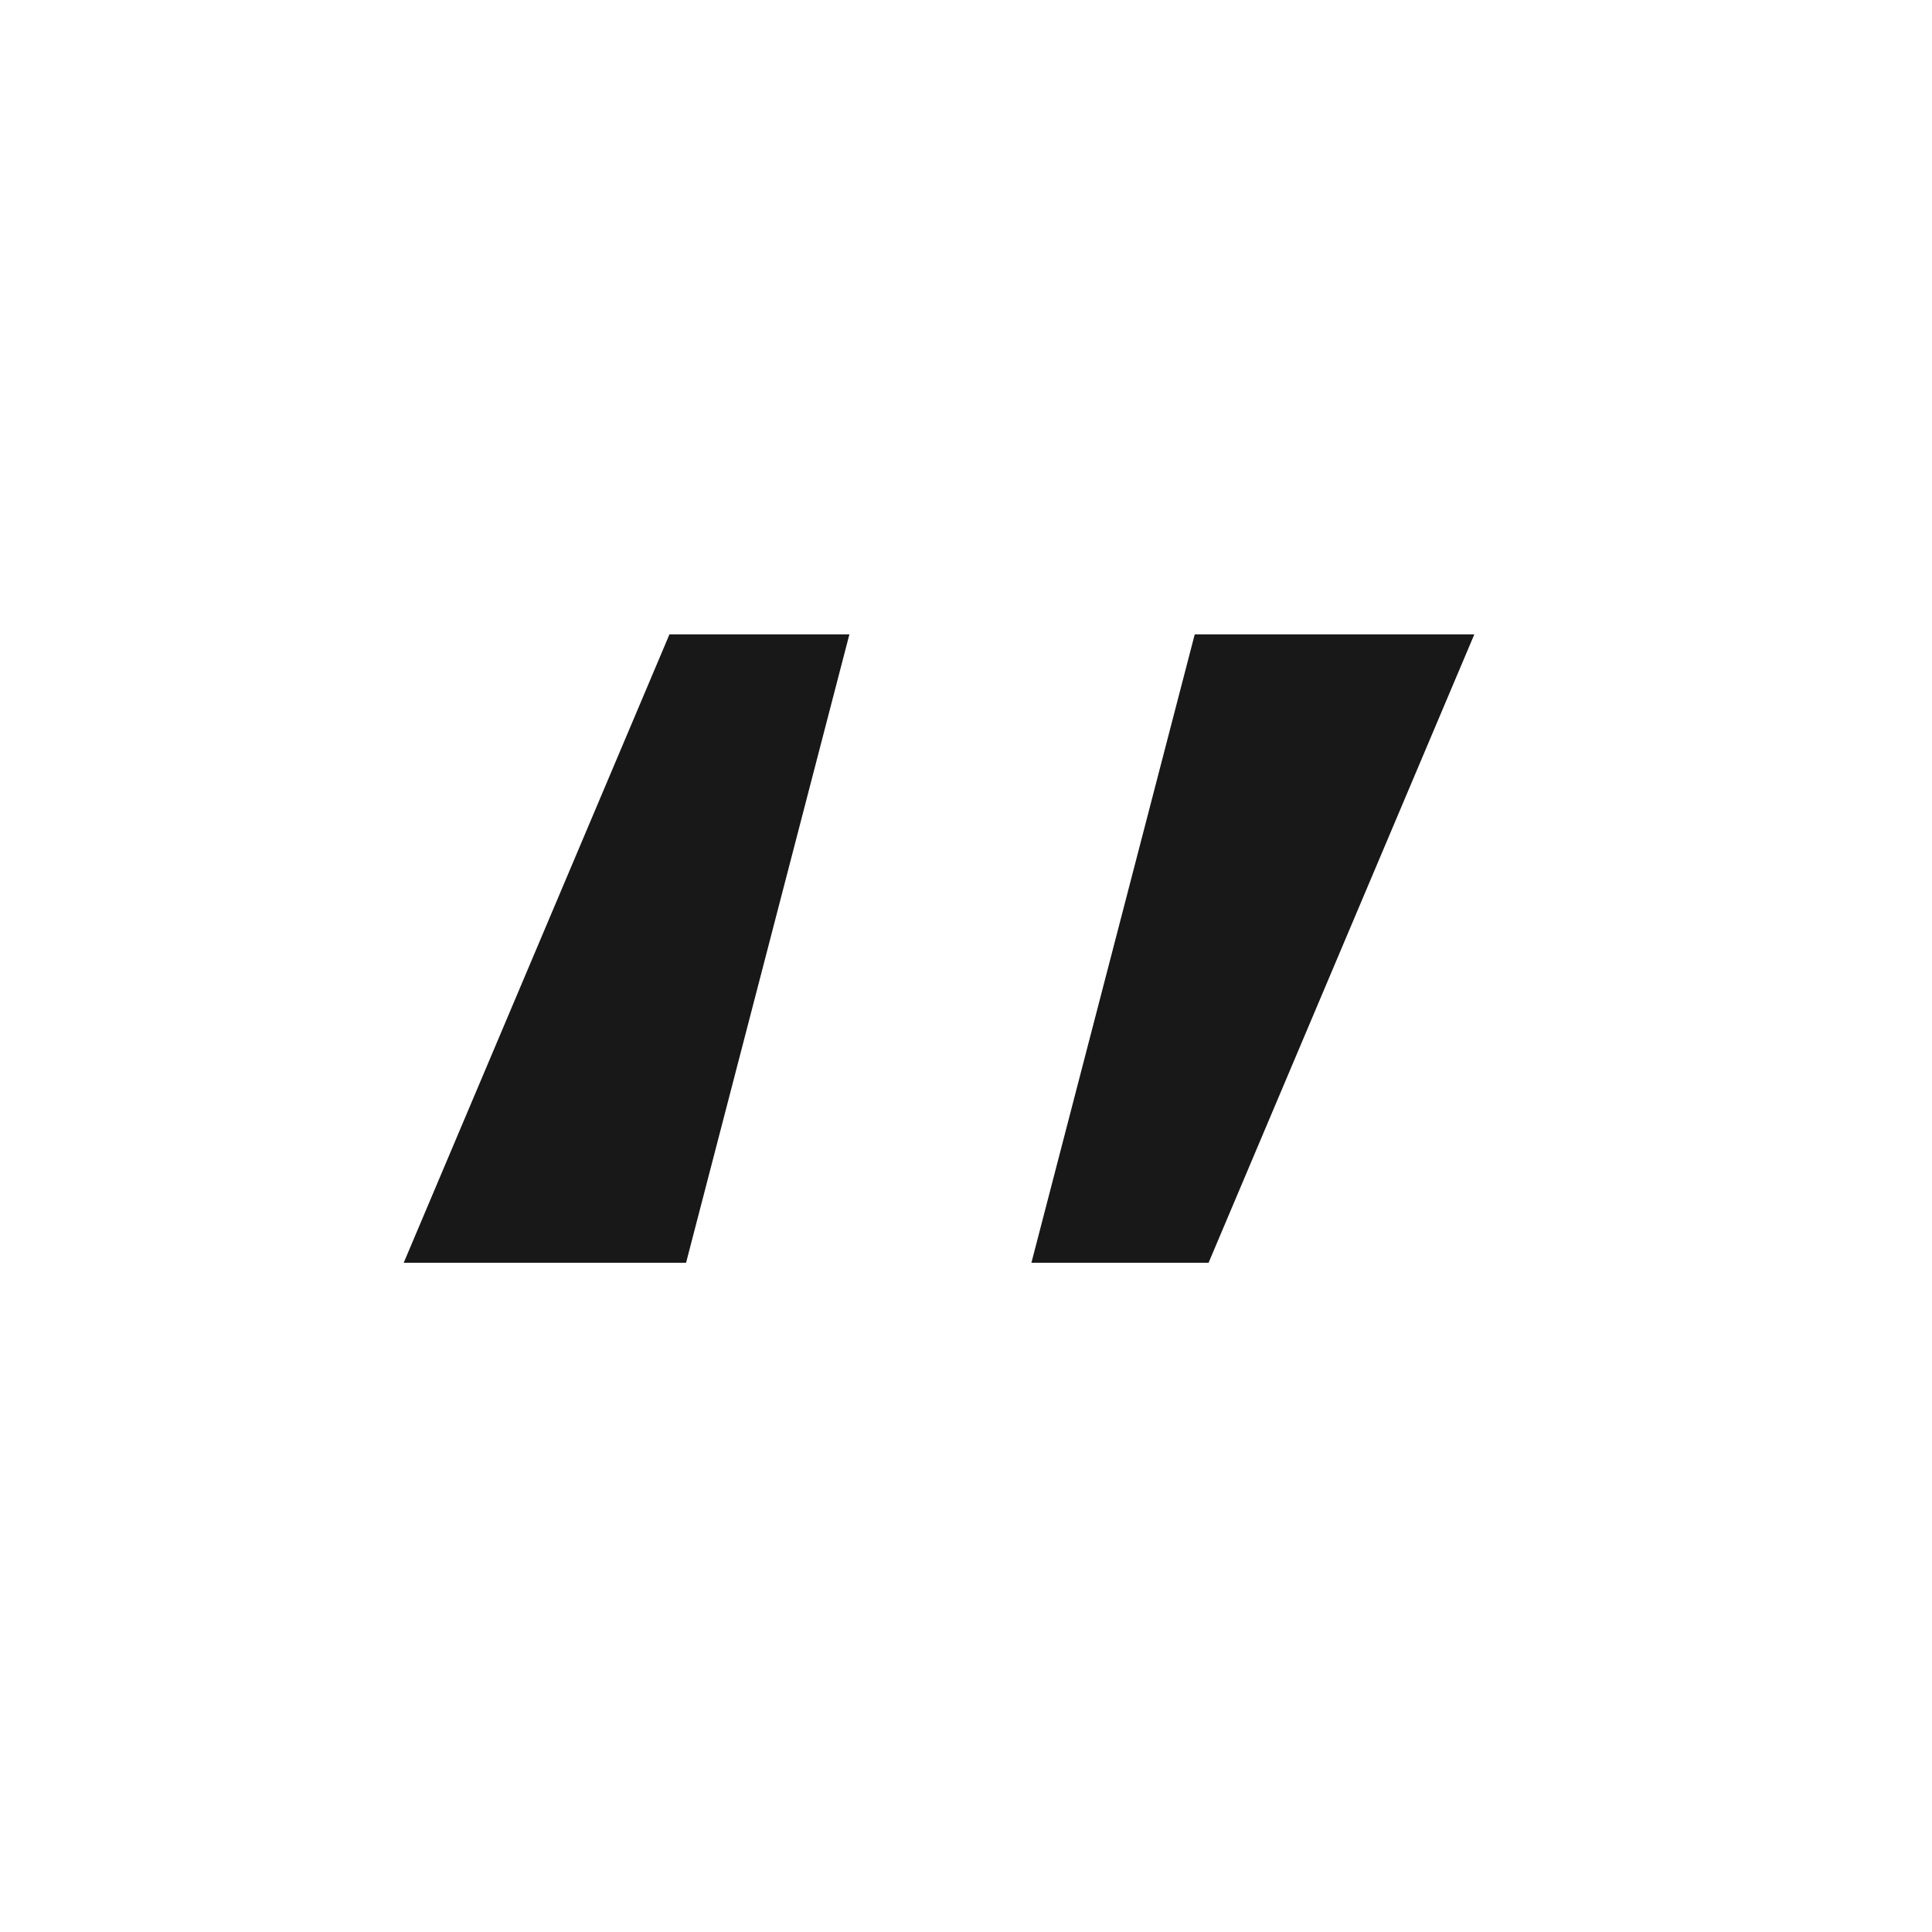 <?xml version="1.0" encoding="UTF-8"?> <svg xmlns="http://www.w3.org/2000/svg" width="67" height="67" viewBox="0 0 67 67" fill="none"> <path d="M23.792 43.792H14L23.216 22H29.456L23.792 43.792Z" fill="#181818"></path> <path d="M41.432 22H51.128L41.912 43.792H35.768L41.432 22Z" fill="#181818"></path> </svg> 